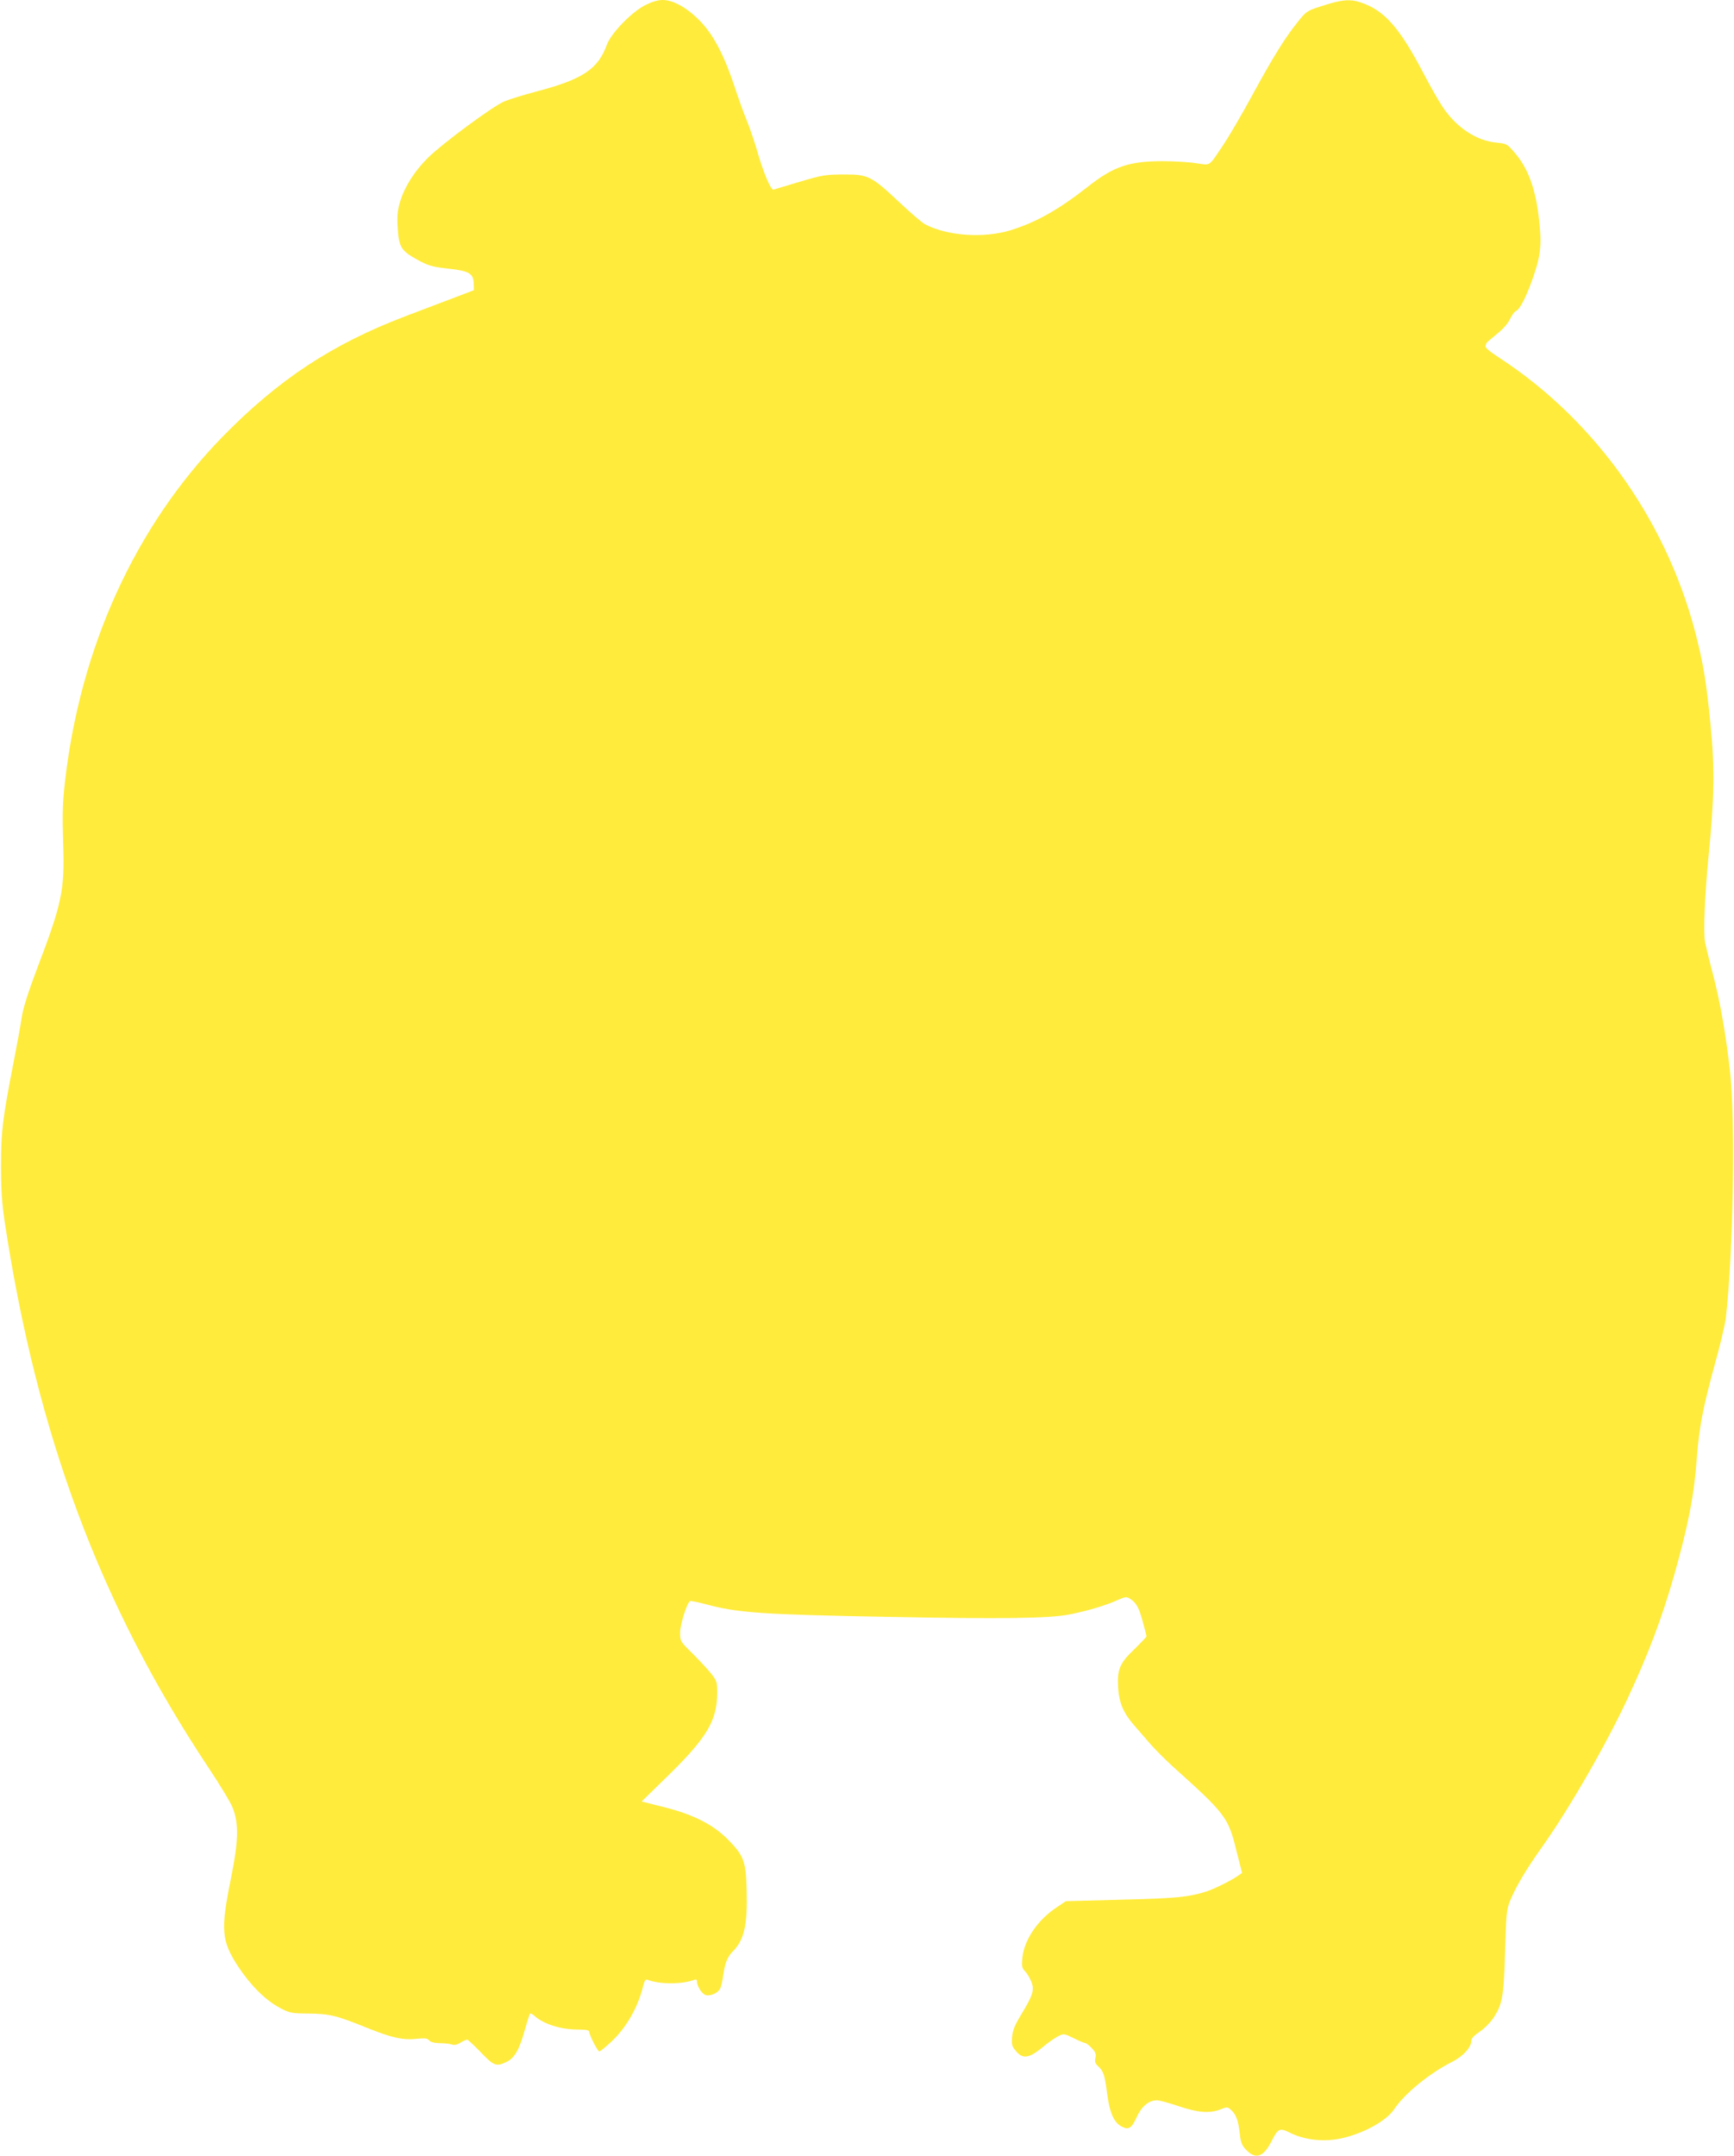 <?xml version="1.0" standalone="no"?>
<!DOCTYPE svg PUBLIC "-//W3C//DTD SVG 20010904//EN"
 "http://www.w3.org/TR/2001/REC-SVG-20010904/DTD/svg10.dtd">
<svg version="1.0" xmlns="http://www.w3.org/2000/svg"
 width="1030pt" height="1280pt" viewBox="0 0 1030 1280"
 preserveAspectRatio="xMidYMid meet">
<g transform="translate(0,1280) scale(0.1,-0.1)"
fill="#ffeb3b" stroke="none">
<path d="M3834 12770 c-81 -40 -204 -167 -229 -235 -53 -146 -143 -206 -421
-279 -72 -19 -157 -45 -188 -58 -66 -27 -363 -246 -452 -333 -79 -77 -139
-171 -166 -258 -17 -56 -20 -86 -16 -156 7 -118 20 -139 115 -192 70 -38 89
-43 186 -54 125 -14 149 -28 151 -90 l1 -38 -110 -42 c-60 -23 -191 -72 -290
-110 -441 -167 -761 -378 -1096 -721 -517 -532 -844 -1250 -934 -2054 -13
-113 -15 -190 -10 -350 10 -288 -5 -359 -160 -765 -46 -122 -77 -219 -85 -270
-6 -44 -29 -168 -50 -276 -64 -328 -74 -407 -74 -609 0 -143 5 -219 22 -335
192 -1267 567 -2271 1209 -3238 69 -103 134 -211 145 -240 38 -98 35 -196 -11
-424 -61 -301 -56 -366 43 -518 73 -111 161 -199 246 -245 62 -33 70 -34 175
-35 125 -2 162 -11 343 -84 149 -60 215 -75 297 -66 49 5 64 3 74 -9 9 -11 31
-16 65 -17 28 0 60 -4 71 -8 13 -5 30 -2 50 11 16 10 34 18 40 18 5 0 41 -34
81 -75 77 -81 92 -86 151 -58 48 22 77 72 108 183 15 52 29 98 32 103 3 5 15
0 27 -11 53 -49 156 -82 259 -82 48 0 67 -4 67 -13 0 -19 50 -117 60 -117 5 0
36 25 69 56 90 83 160 204 191 332 9 35 15 42 28 37 68 -27 206 -27 275 0 12
5 17 2 17 -9 0 -28 29 -74 51 -81 28 -9 74 12 87 39 6 13 13 45 17 72 10 77
26 116 57 147 69 69 89 158 83 370 -5 168 -17 200 -114 298 -88 88 -208 148
-383 191 l-127 32 164 160 c226 222 285 323 285 486 0 64 -2 71 -39 117 -21
26 -71 79 -110 118 -70 69 -71 70 -71 122 0 48 40 176 59 187 3 2 46 -6 94
-19 190 -51 327 -61 1097 -75 660 -13 940 -9 1060 14 111 22 211 52 282 83 55
24 59 25 83 9 36 -24 51 -52 74 -138 12 -43 21 -80 21 -84 0 -3 -33 -38 -74
-78 -86 -82 -101 -119 -94 -231 6 -85 31 -144 89 -212 24 -28 69 -79 99 -114
30 -35 95 -100 144 -144 304 -273 322 -296 369 -488 l35 -137 -27 -19 c-35
-25 -138 -76 -181 -90 -108 -35 -183 -42 -507 -50 l-332 -9 -55 -37 c-113 -75
-192 -192 -203 -299 -5 -49 -3 -60 15 -79 12 -12 28 -39 37 -60 21 -50 11 -83
-56 -193 -41 -67 -53 -96 -57 -138 -4 -45 -1 -56 23 -84 42 -50 78 -44 168 31
26 22 63 47 82 57 33 17 35 17 92 -11 32 -16 63 -29 69 -29 5 0 23 -13 38 -29
23 -24 28 -36 23 -59 -5 -22 -1 -34 14 -48 33 -30 41 -51 55 -161 15 -117 41
-176 87 -199 41 -22 59 -10 89 56 29 64 72 100 120 100 14 0 73 -16 129 -35
116 -39 185 -44 249 -19 40 16 42 16 65 -6 29 -27 41 -62 50 -144 6 -50 13
-66 40 -93 56 -56 101 -39 149 56 38 75 47 79 111 47 84 -41 193 -54 293 -34
134 27 277 104 324 176 62 92 208 212 345 281 64 32 113 86 113 126 0 13 18
31 49 52 26 17 62 53 80 79 56 85 63 125 71 394 6 217 9 251 28 300 32 81 98
193 194 327 159 224 381 609 508 883 123 264 202 474 274 726 84 296 120 481
135 696 14 183 36 298 107 558 32 113 60 235 65 271 44 382 58 1162 26 1462
-24 218 -60 424 -103 586 -20 75 -40 159 -46 186 -11 63 -2 282 23 535 32 322
35 502 10 752 -23 236 -39 341 -76 493 -165 694 -596 1310 -1178 1690 -62 40
-87 62 -83 72 3 8 6 16 6 17 0 2 27 24 59 51 37 29 68 64 80 90 11 23 27 45
35 48 25 10 66 92 107 213 43 127 48 193 28 354 -21 170 -66 287 -145 377 -41
48 -46 50 -103 56 -120 10 -241 90 -323 214 -25 37 -78 131 -118 208 -139 264
-229 365 -369 411 -64 21 -114 16 -233 -23 -85 -27 -89 -30 -143 -98 -74 -92
-145 -207 -275 -446 -59 -108 -133 -234 -164 -280 -89 -132 -72 -121 -162
-108 -44 7 -133 12 -199 12 -199 0 -292 -32 -445 -153 -172 -135 -305 -210
-457 -257 -161 -49 -375 -34 -508 35 -16 8 -85 67 -153 131 -167 157 -186 166
-332 165 -105 0 -127 -4 -259 -43 -79 -23 -149 -45 -156 -47 -16 -6 -62 104
-99 235 -15 51 -42 130 -60 175 -19 44 -50 133 -71 196 -60 183 -124 308 -201
389 -77 82 -163 131 -229 131 -26 0 -64 -11 -101 -30z"/>
</g>
</svg>
